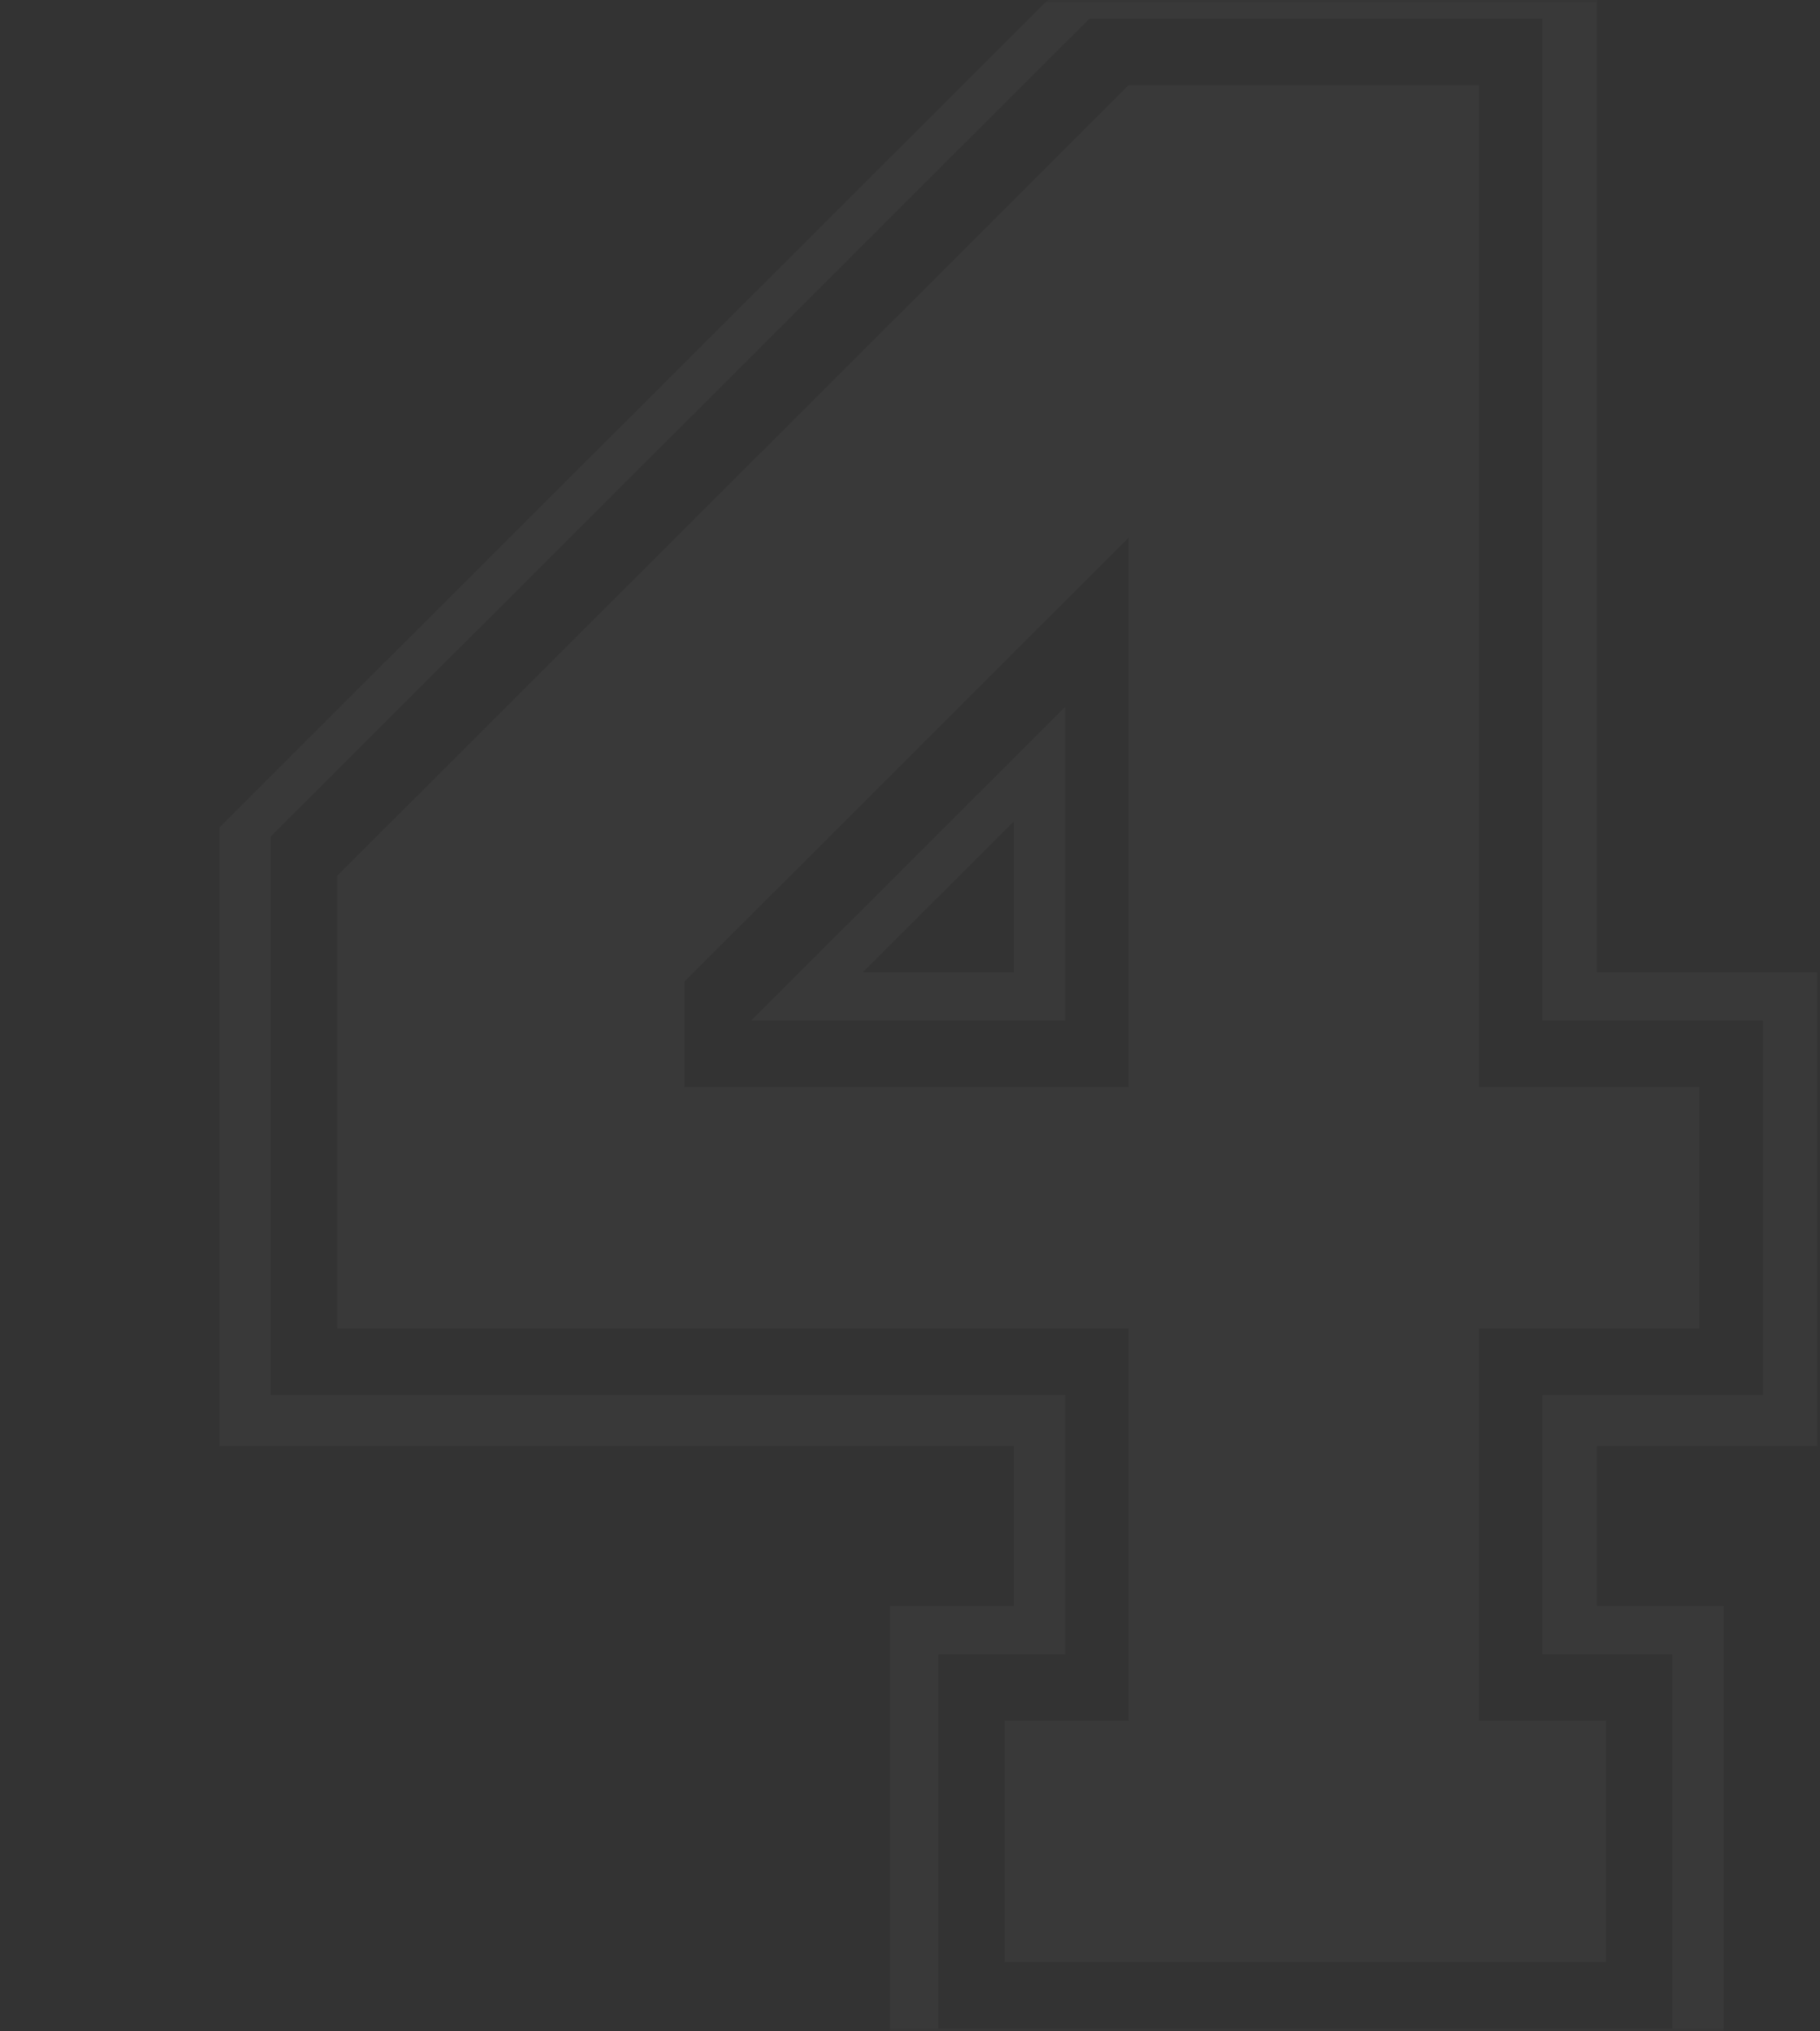 <?xml version="1.0" encoding="UTF-8"?> <svg xmlns="http://www.w3.org/2000/svg" width="224" height="250" viewBox="0 0 224 250" fill="none"><rect x="0" y="0" width="224" height="250" fill="#333333" stroke="none"/><mask id="mask0_280_5356" style="mask-type:alpha" maskUnits="userSpaceOnUse" x="0" y="0" width="224" height="250"><rect width="224" height="250" rx="10" fill="#484848"></rect></mask><g mask="url(#mask0_280_5356)"><path d="M27 177.997V101.855L132.957 -4H196.531V119.684H223.67V177.997H196.531V197.682H212.145V255.996H109.535V197.682H124.778V177.997H27ZM131.098 171.683V203.625H115.483V249.681H205.825V203.625H189.839V171.683H216.978V125.626H189.839V2.314H134.072L33.32 102.97V171.683H131.098ZM41.499 163.511V107.798L138.905 10.486H182.031V133.798H209.171V163.511H182.031V211.796H197.646V241.51H123.662V211.796H138.905V163.511H41.499ZM138.905 133.798V66.199L84.254 120.798V133.798H138.905ZM92.433 125.626L131.098 86.999V125.626H92.433ZM124.778 119.684V101.113L106.189 119.684H124.778Z" fill="white" fill-opacity="0.03"></path></g></svg> 